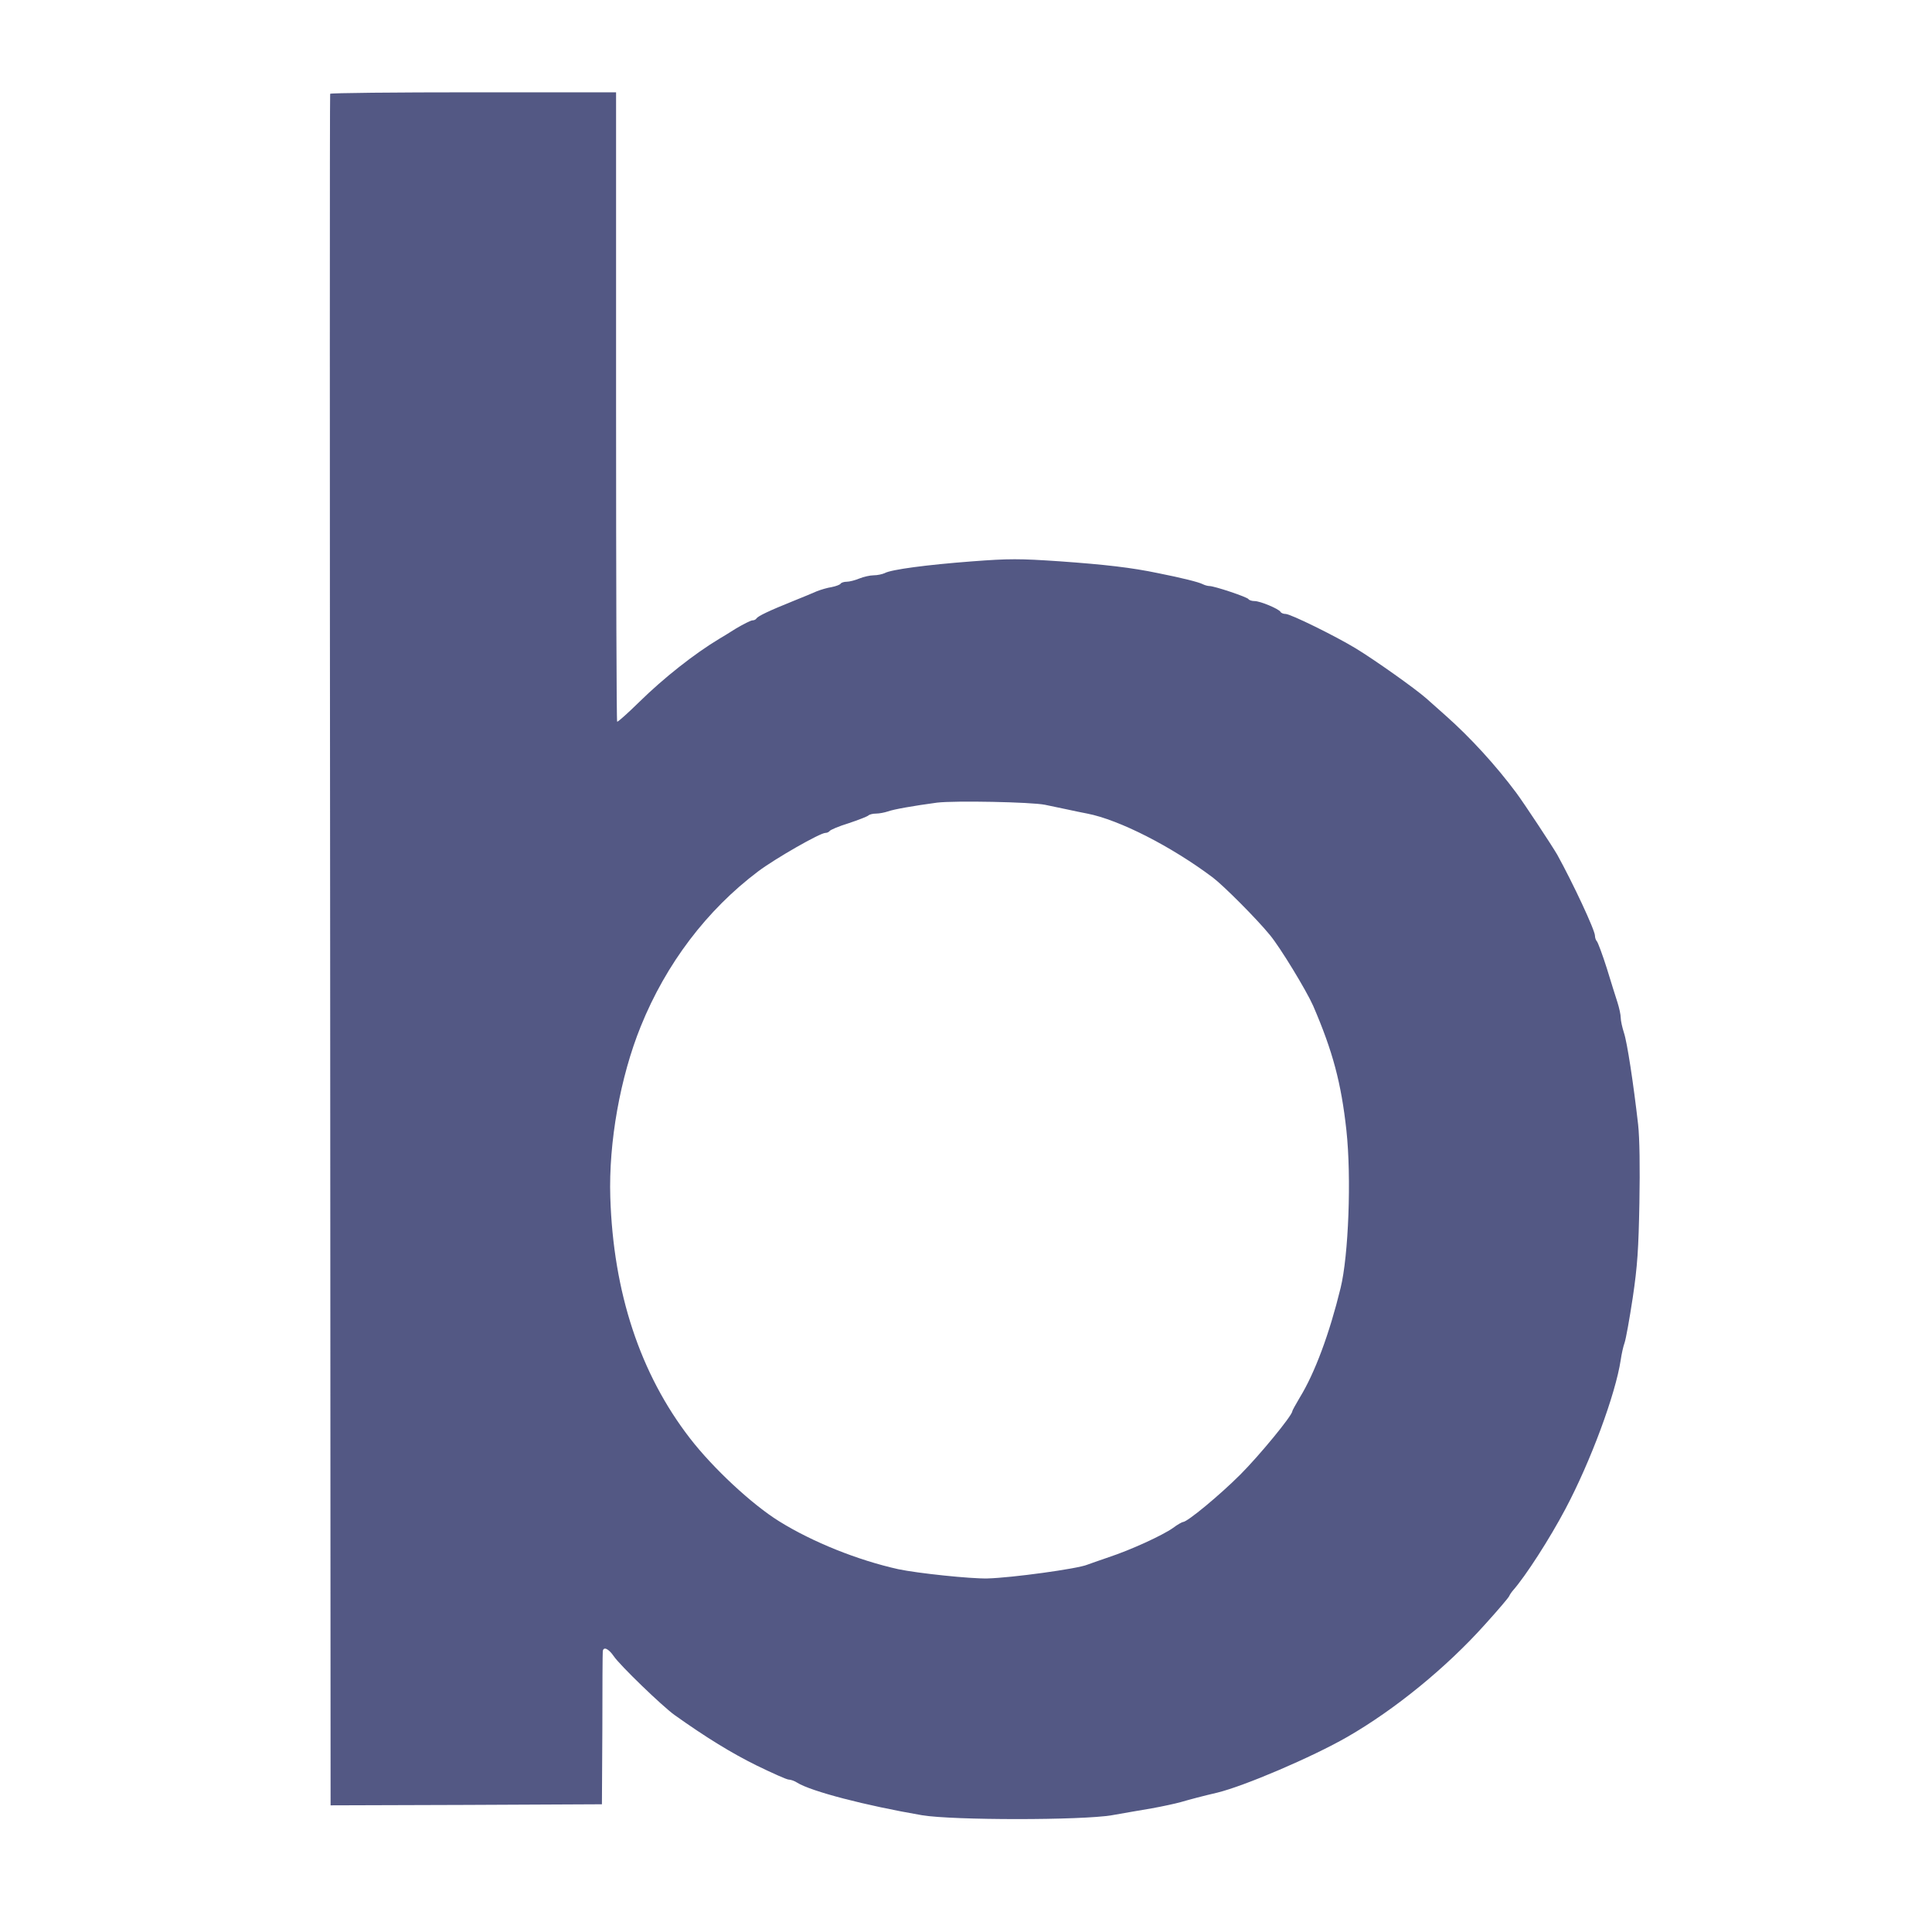 <?xml version="1.0" standalone="no"?>
<!DOCTYPE svg PUBLIC "-//W3C//DTD SVG 20010904//EN"
 "http://www.w3.org/TR/2001/REC-SVG-20010904/DTD/svg10.dtd">
<svg version="1.0" xmlns="http://www.w3.org/2000/svg"
 width="900pt" height="900pt" viewBox="0 0 900 900"
 preserveAspectRatio="xMidYMid meet">
<g transform="translate(0,900) scale(0.1,-0.1)"
fill="#535884" stroke="none">
<path d="M1538 8563 c-2 -5 -2 -1800 0 -3991 l2 -3982 632 2 632 3 2 350 c0
193 1 356 2 363 3 23 27 12 51 -23 29 -43 225 -232 283 -274 152 -108 265
-177 382 -235 74 -36 141 -66 150 -66 9 0 27 -6 39 -14 65 -41 320 -107 582
-152 143 -24 745 -24 885 0 52 9 136 24 185 32 50 9 110 22 135 29 45 13 105
29 170 44 127 31 441 165 605 259 223 128 464 325 643 525 59 65 109 124 112
131 3 7 11 19 18 27 59 67 171 241 244 379 118 222 234 536 258 695 4 28 12
64 18 80 6 17 23 111 38 210 22 148 27 227 31 442 3 166 1 301 -6 365 -22 192
-51 383 -66 427 -8 25 -15 56 -15 70 0 14 -7 46 -15 71 -8 25 -31 97 -50 160
-20 63 -41 119 -46 125 -5 5 -9 17 -9 26 0 26 -103 246 -176 378 -25 43 -153
237 -190 287 -96 129 -214 258 -329 360 -27 24 -68 60 -90 80 -52 46 -241 180
-330 234 -94 57 -303 160 -326 160 -10 0 -21 4 -24 10 -9 14 -94 50 -121 50
-12 0 -25 4 -28 9 -6 10 -159 61 -182 61 -8 0 -22 4 -32 9 -17 9 -96 29 -207
51 -124 26 -247 40 -456 55 -191 13 -238 13 -410 0 -211 -16 -378 -38 -408
-55 -11 -5 -34 -10 -51 -10 -17 0 -47 -7 -67 -15 -19 -8 -46 -15 -59 -15 -12
0 -25 -4 -28 -9 -3 -5 -22 -12 -42 -16 -20 -3 -50 -12 -68 -19 -17 -8 -67 -28
-111 -46 -112 -45 -164 -70 -171 -81 -3 -5 -11 -9 -19 -9 -7 0 -41 -17 -75
-37 -33 -21 -69 -43 -78 -48 -118 -71 -260 -183 -375 -296 -53 -52 -99 -93
-102 -91 -3 3 -5 664 -5 1469 l0 1463 -664 0 c-366 0 -666 -3 -668 -7z m3330
-3312 c28 -6 76 -16 105 -22 28 -6 70 -15 92 -19 149 -29 392 -153 585 -298
50 -38 203 -191 266 -268 48 -58 169 -257 201 -329 92 -213 131 -361 155 -580
24 -220 10 -585 -27 -735 -52 -213 -120 -396 -190 -510 -19 -32 -35 -61 -35
-64 0 -20 -154 -207 -242 -295 -96 -96 -247 -221 -267 -221 -4 0 -26 -12 -47
-28 -50 -35 -196 -102 -299 -136 -44 -15 -89 -31 -100 -35 -45 -19 -352 -61
-465 -64 -77 -2 -325 24 -415 43 -189 42 -399 126 -555 223 -126 78 -308 247
-416 387 -232 300 -357 679 -371 1123 -8 255 46 559 142 796 118 292 308 542
547 722 80 60 288 179 313 179 8 0 16 4 20 9 3 5 42 22 88 36 45 15 86 31 92
36 5 5 21 9 36 9 15 0 40 5 55 10 27 10 118 26 229 41 83 10 439 3 503 -10z"/>
</g>
</svg>
